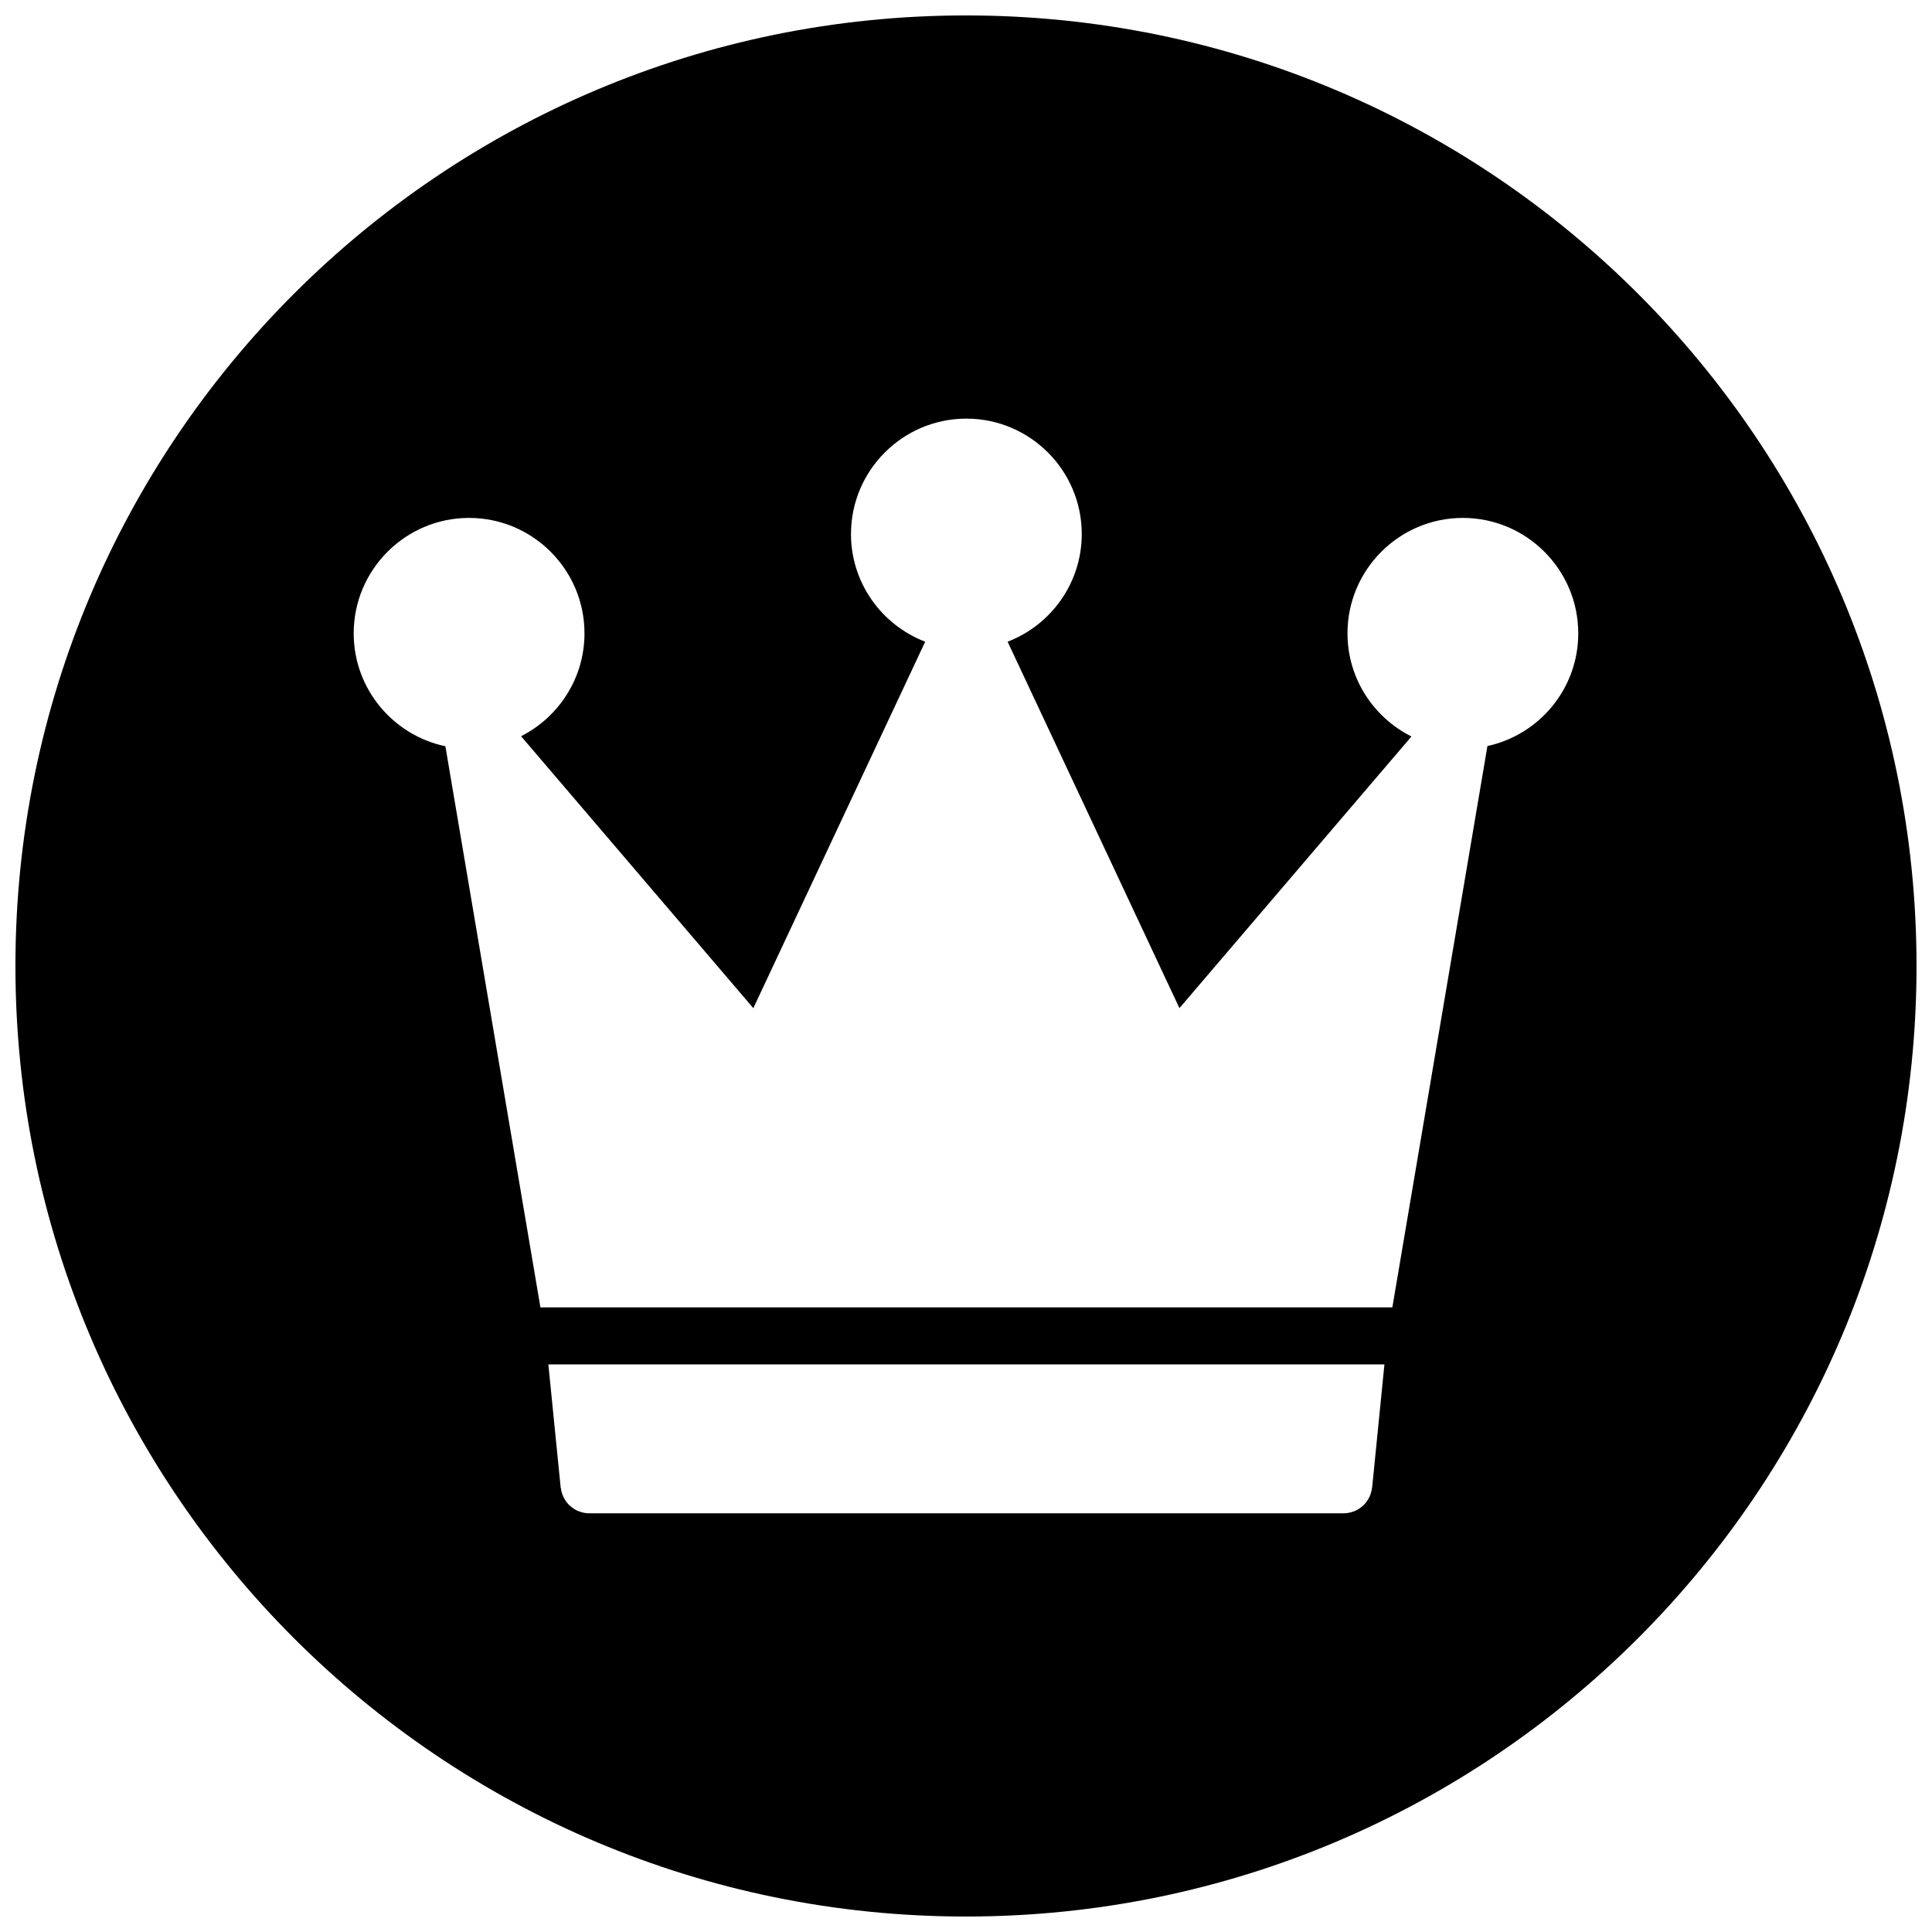 <?xml version="1.0" encoding="UTF-8"?>
<!-- Uploaded to: ICON Repo, www.svgrepo.com, Generator: ICON Repo Mixer Tools -->
<svg width="800px" height="800px" version="1.1" viewBox="144 144 512 512" xmlns="http://www.w3.org/2000/svg">
 <defs>
  <clipPath id="a">
   <path d="m148.09 148.09h503.81v503.81h-503.81z"/>
  </clipPath>
 </defs>
 <g clip-path="url(#a)">
  <path d="m400 148.09c-139.12 0-251.91 112.79-251.91 251.91 0 139.13 112.79 251.9 251.91 251.9s251.9-112.77 251.9-251.9c0-139.12-112.78-251.91-251.9-251.91zm107.63 390.15c-0.008 0.07-0.047 0.125-0.055 0.18-0.117 0.844-0.34 1.637-0.707 2.379-0.055 0.102-0.109 0.211-0.172 0.309-0.387 0.715-0.867 1.348-1.457 1.898-0.086 0.07-0.172 0.133-0.246 0.195-0.621 0.535-1.316 0.977-2.086 1.285-0.07 0.023-0.141 0.047-0.203 0.062-0.805 0.301-1.676 0.488-2.582 0.488h-0.008-0.008l-200 0.004h-0.008c-0.906 0-1.766-0.188-2.574-0.488-0.07-0.016-0.141-0.039-0.203-0.062-0.773-0.309-1.457-0.758-2.086-1.285-0.086-0.07-0.164-0.133-0.246-0.203-0.582-0.543-1.07-1.18-1.457-1.883-0.07-0.109-0.133-0.219-0.18-0.332-0.355-0.73-0.59-1.512-0.699-2.34-0.008-0.078-0.055-0.133-0.062-0.203l-3.269-32.664h221.57zm30.555-196.53-25.199 148.75-225.77 0.004-25.184-148.7c-13.859-2.906-24.301-15.215-24.301-29.926 0-16.859 13.719-30.586 30.578-30.586 16.867 0 30.586 13.727 30.586 30.586 0 11.906-6.852 22.215-16.805 27.27l61.551 72.066 45.543-97.117c-11.48-4.41-19.664-15.516-19.664-28.531 0-16.867 13.719-30.586 30.578-30.586s30.578 13.719 30.578 30.586c0 13.008-8.176 24.121-19.648 28.531l45.535 97.109 61.488-71.992c-10.031-5.023-16.953-15.371-16.953-27.336 0-16.859 13.711-30.586 30.578-30.586 16.859 0 30.578 13.727 30.578 30.586 0.02 14.633-10.32 26.887-24.07 29.871z"/>
 </g>
</svg>